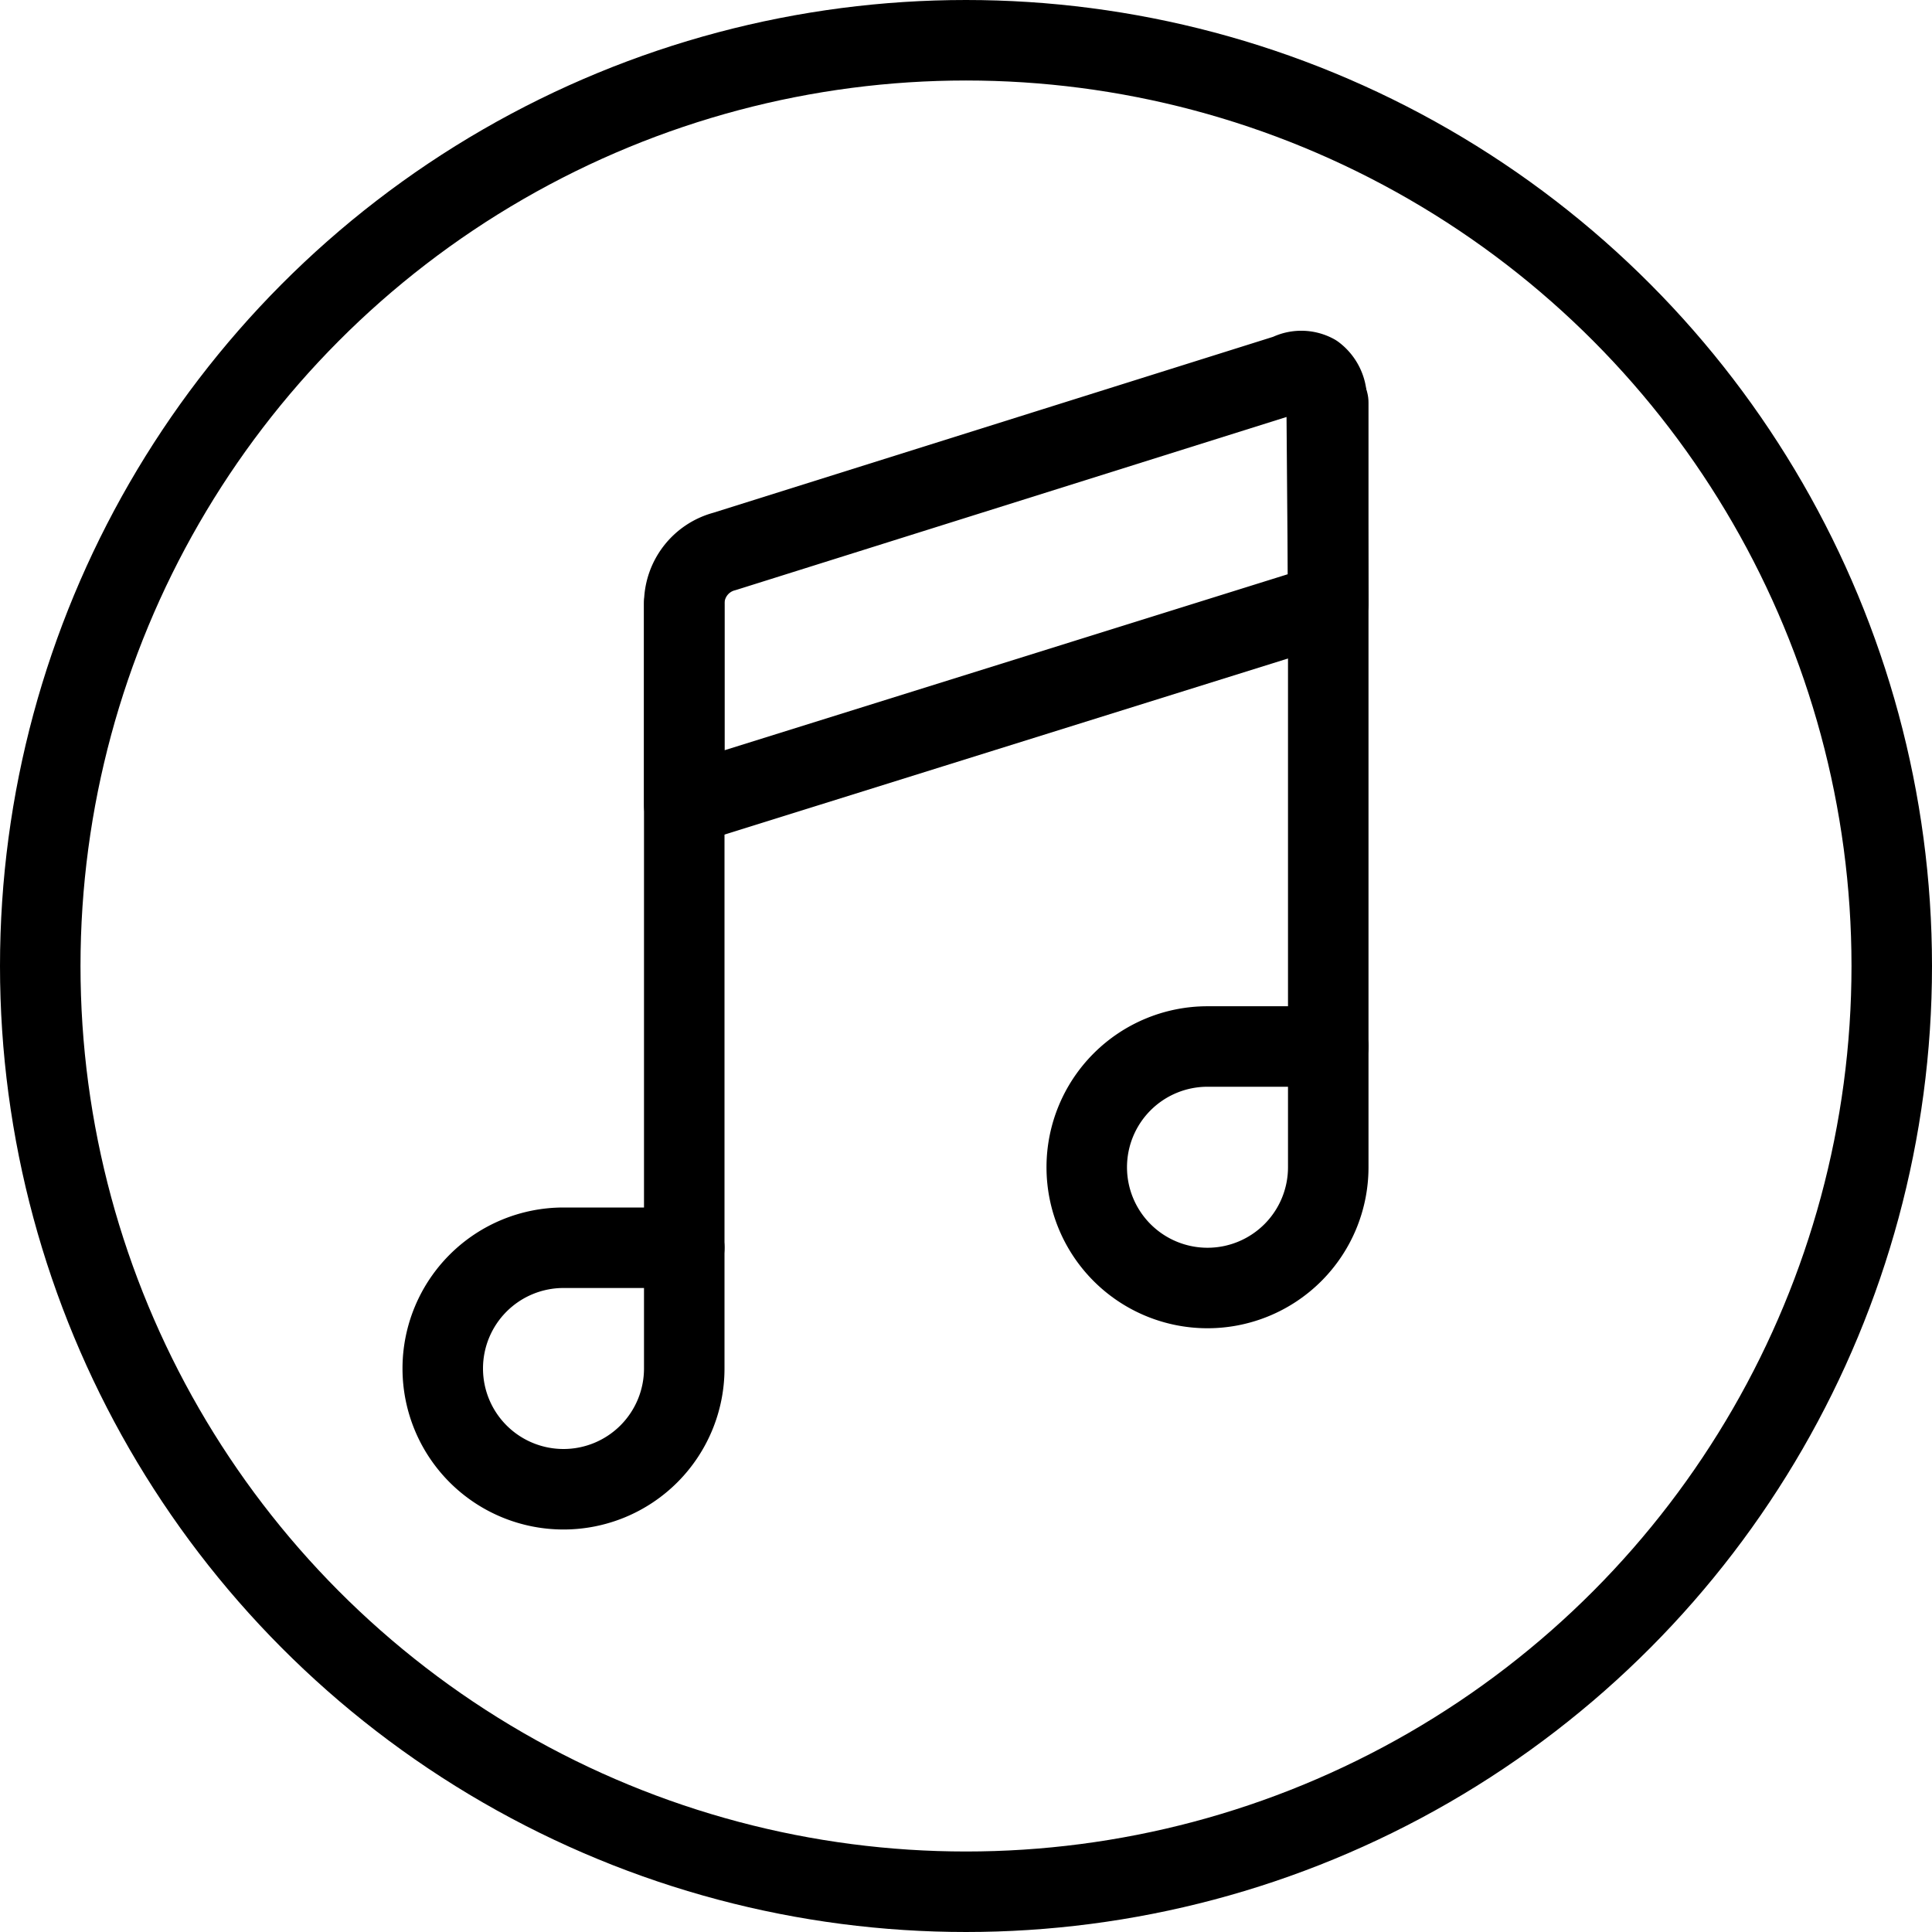 <svg xmlns="http://www.w3.org/2000/svg" viewBox="0 0 24 24">
  
<g transform="matrix(1,0,0,1,0,0)"><g>
    <circle cx="12" cy="12" r="11.5" style="fill: none;stroke: #000000;stroke-linecap: round;stroke-linejoin: round"></circle>
    <line x1="8.5" y1="7.5" x2="8.5" y2="15.5" style="fill: none;stroke: #000000;stroke-linecap: round;stroke-linejoin: round"></line>
    <path d="M8.5,17A1.5,1.5,0,1,1,7,15.5H8.5Z" style="fill: none;stroke: #000000;stroke-linecap: round;stroke-linejoin: round"></path>
    <line x1="16.5" y1="5" x2="16.5" y2="13" style="fill: none;stroke: #000000;stroke-linecap: round;stroke-linejoin: round"></line>
    <path d="M16.5,14.5A1.5,1.5,0,1,1,15,13h1.5Z" style="fill: none;stroke: #000000;stroke-linecap: round;stroke-linejoin: round"></path>
    <path d="M16.5,7.5,8.5,10V7.5A.67.67,0,0,1,9,6.85l7-2.2a.35.35,0,0,1,.33,0,.38.38,0,0,1,.15.3Z" style="fill: none;stroke: #000000;stroke-linecap: round;stroke-linejoin: round"></path>
  </g></g></svg>